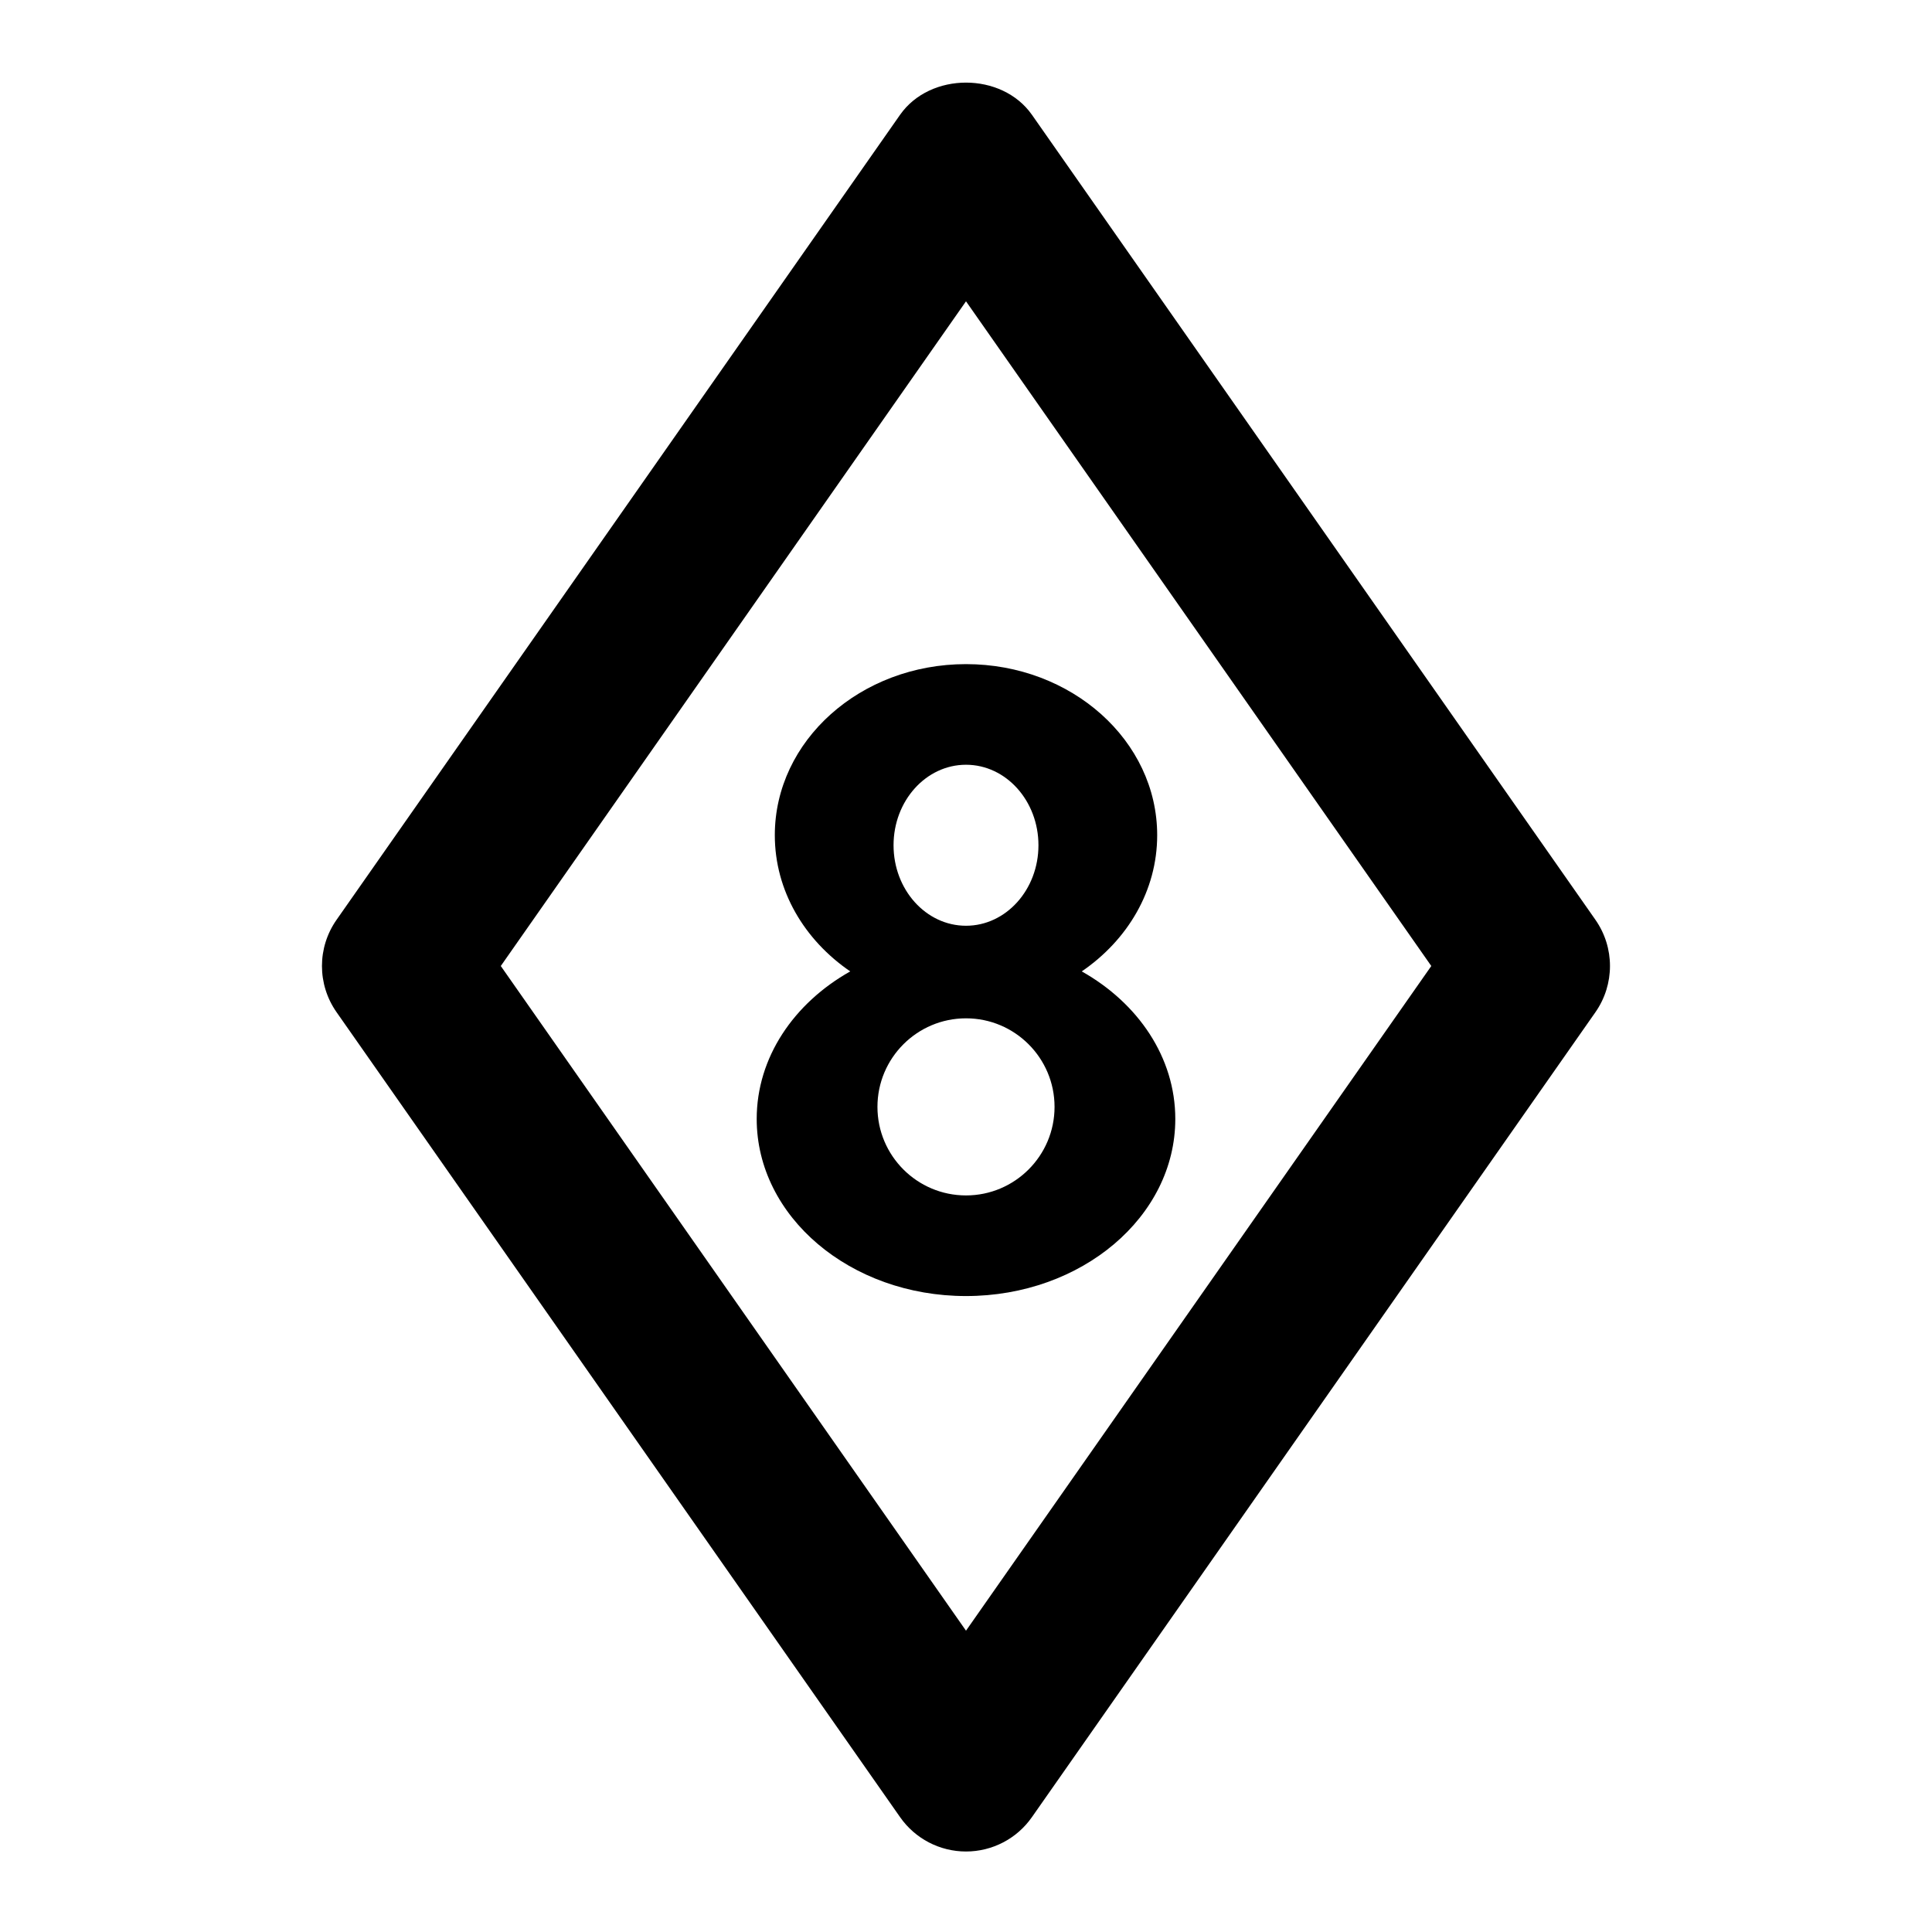 ﻿<?xml version="1.0" encoding="utf-8"?>
<!DOCTYPE svg PUBLIC "-//W3C//DTD SVG 1.1//EN" "http://www.w3.org/Graphics/SVG/1.1/DTD/svg11.dtd">
<svg xmlns="http://www.w3.org/2000/svg" xmlns:xlink="http://www.w3.org/1999/xlink" version="1.1" baseProfile="full" width="24" height="24" viewBox="0 0 24.00 24.00" enable-background="new 0 0 24.00 24.00" xml:space="preserve">
	<path fill="#000000" fill-opacity="1" stroke-width="0.2" stroke-linejoin="miter" d="M 12,23C 11.674,23 11.368,22.841 11.181,22.573L 4.181,12.574C 3.939,12.229 3.939,11.771 4.181,11.426L 11.181,1.426C 11.555,0.893 12.445,0.893 12.819,1.426L 19.819,11.426C 20.06,11.771 20.06,12.229 19.819,12.574L 12.819,22.573C 12.632,22.841 12.326,23 12,23 Z M 6.221,12L 12,20.257L 17.78,12L 12,3.743L 6.221,12 Z M 12,8.25C 13.312,8.25 14.375,9.201 14.375,10.375C 14.375,11.065 14.007,11.678 13.438,12.067C 14.138,12.461 14.6,13.135 14.6,13.9C 14.6,15.115 13.436,16.1 12,16.1C 10.564,16.1 9.4,15.115 9.4,13.9C 9.4,13.135 9.862,12.461 10.562,12.067C 9.993,11.678 9.625,11.065 9.625,10.375C 9.625,9.201 10.688,8.25 12,8.25 Z M 12,12.65C 11.393,12.65 10.9,13.143 10.9,13.75C 10.9,14.357 11.393,14.85 12,14.85C 12.607,14.85 13.1,14.357 13.1,13.75C 13.1,13.143 12.607,12.65 12,12.65 Z M 12,9.5C 11.503,9.5 11.1,9.948 11.1,10.5C 11.1,11.052 11.503,11.5 12,11.5C 12.497,11.5 12.9,11.052 12.9,10.5C 12.9,9.948 12.497,9.5 12,9.5 Z "/>
</svg>
